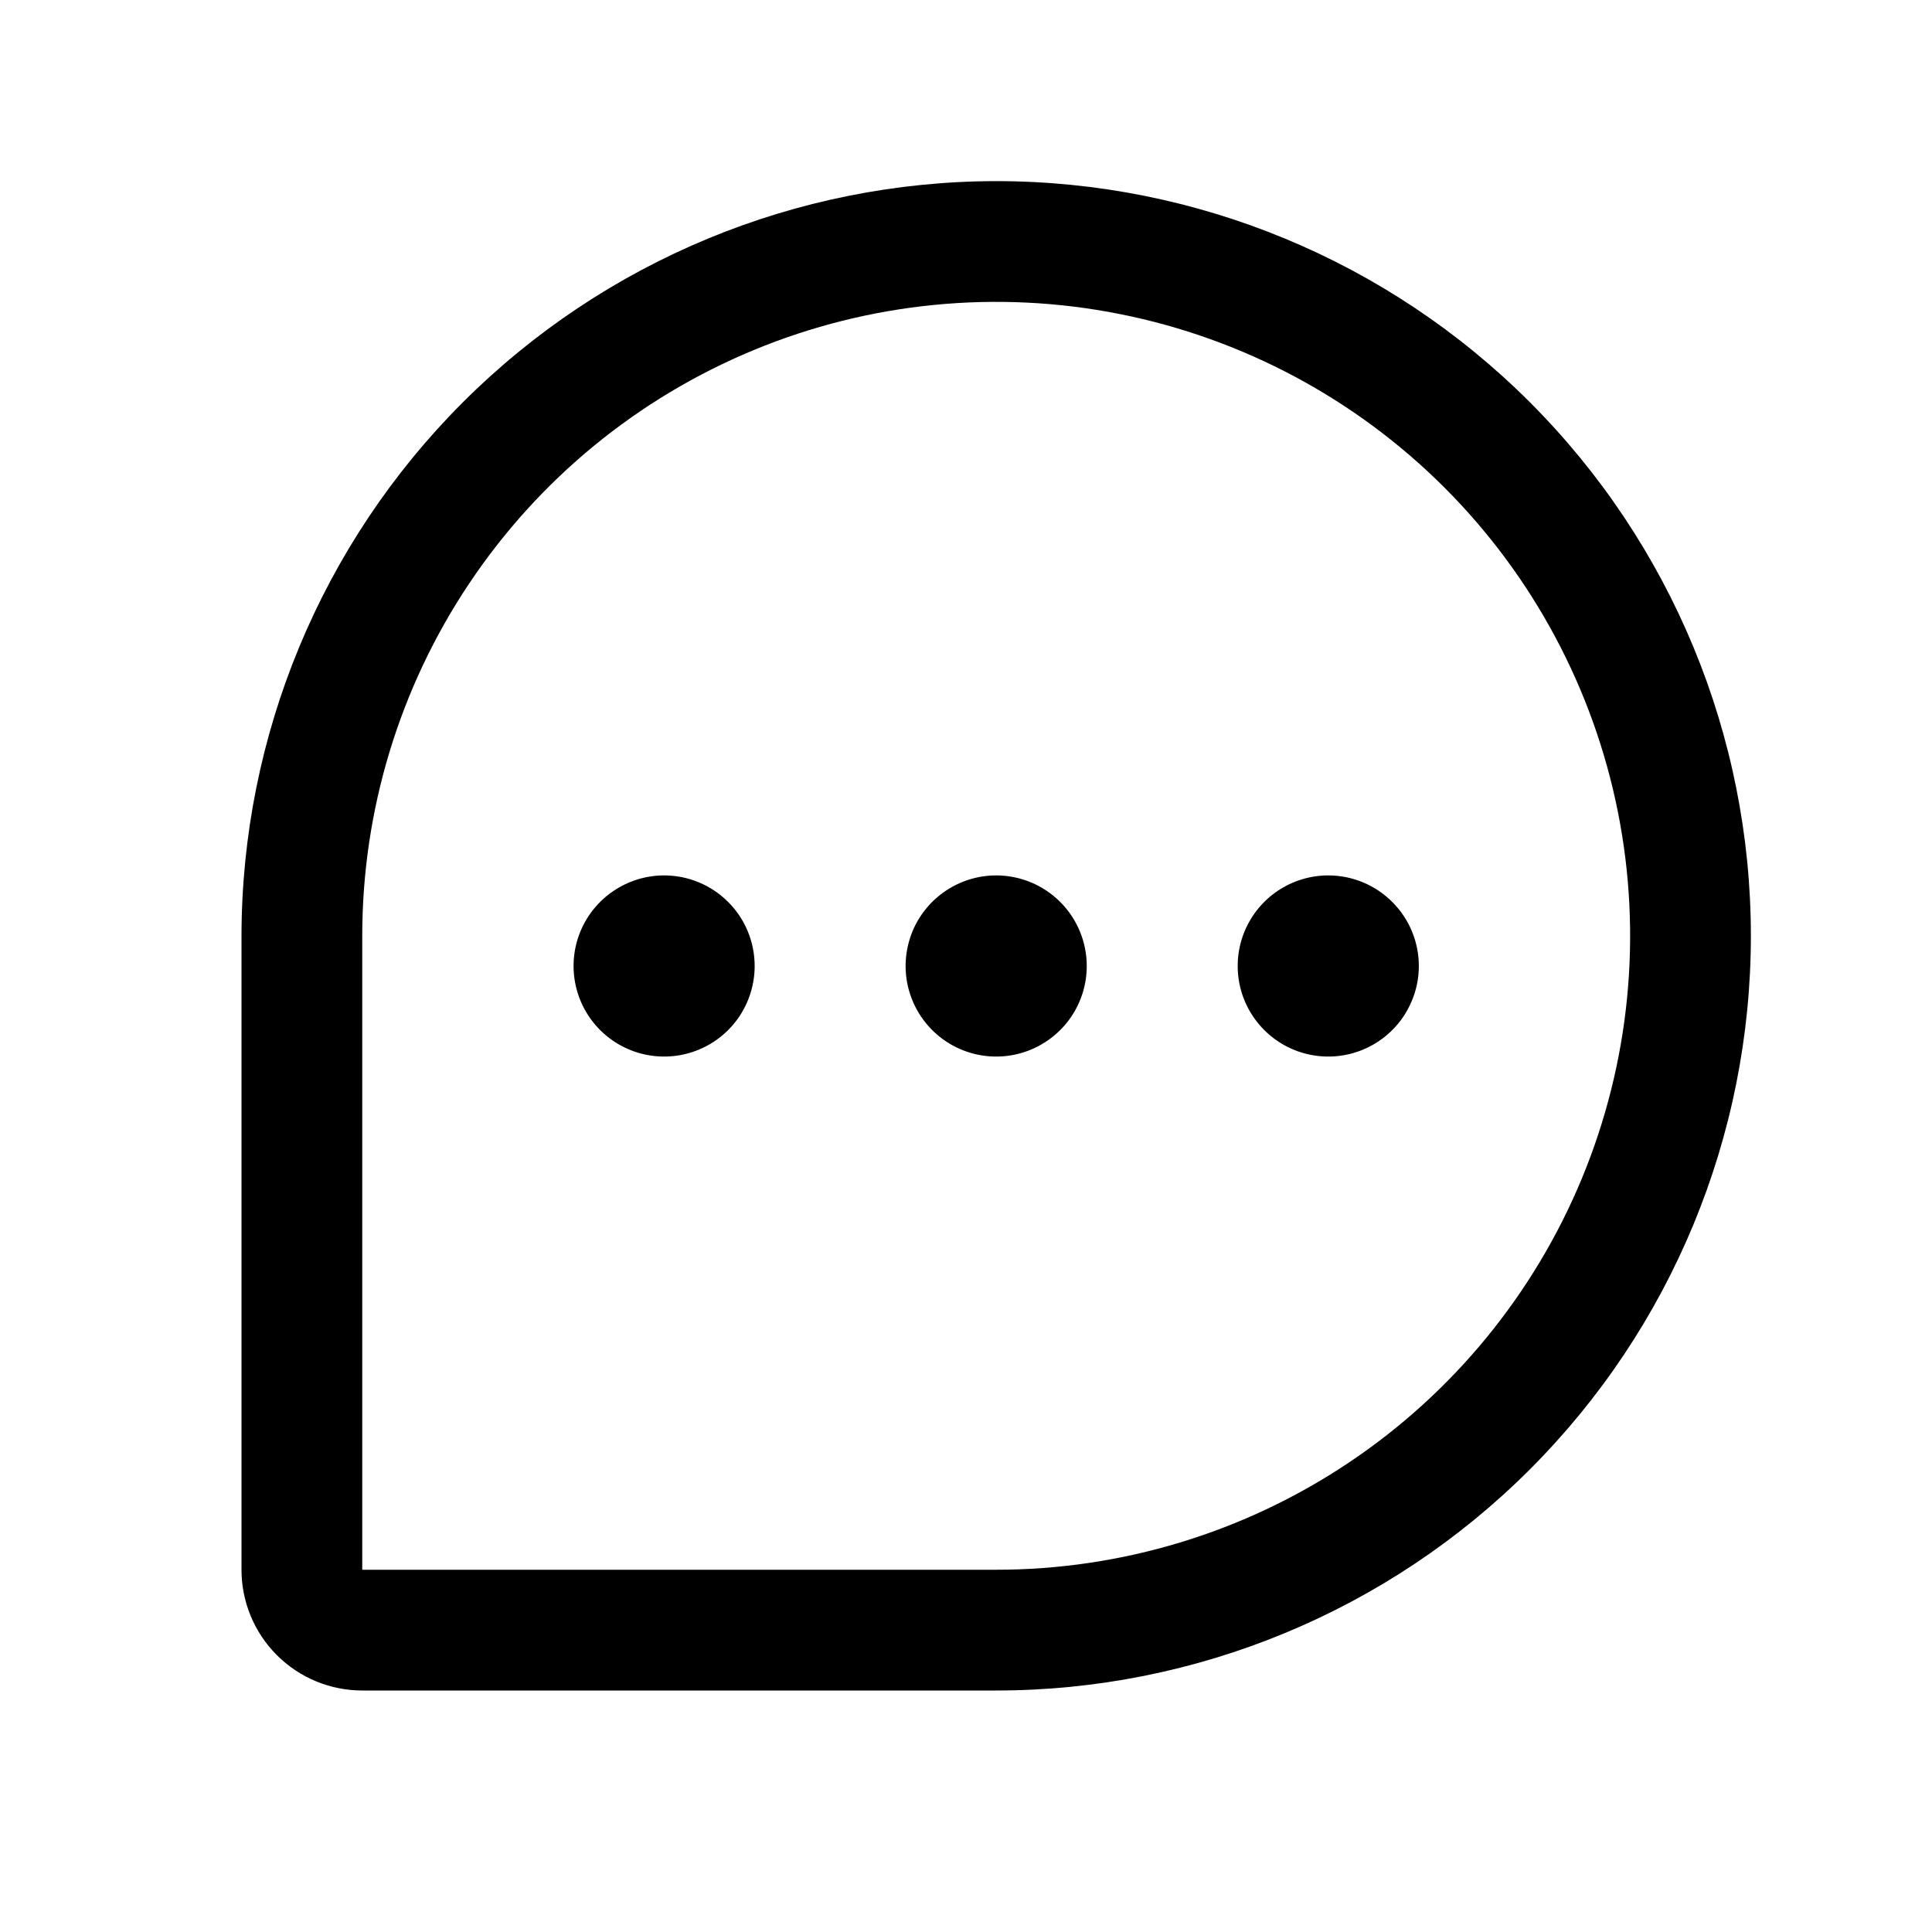 <svg width="36" height="36" viewBox="0 0 36 36" fill="none" xmlns="http://www.w3.org/2000/svg">
<path d="M18.562 3.375C14.834 3.379 11.26 4.862 8.623 7.498C5.987 10.135 4.504 13.709 4.5 17.438V29.25C4.5 29.847 4.737 30.419 5.159 30.841C5.581 31.263 6.153 31.5 6.75 31.5H18.562C22.292 31.5 25.869 30.018 28.506 27.381C31.143 24.744 32.625 21.167 32.625 17.438C32.625 13.708 31.143 10.131 28.506 7.494C25.869 4.857 22.292 3.375 18.562 3.375ZM18.562 29.25H6.75V17.438C6.75 15.101 7.443 12.817 8.741 10.875C10.039 8.932 11.884 7.418 14.042 6.524C16.201 5.63 18.576 5.396 20.867 5.852C23.158 6.308 25.263 7.433 26.915 9.085C28.567 10.737 29.692 12.842 30.148 15.133C30.604 17.424 30.37 19.799 29.476 21.958C28.582 24.116 27.068 25.961 25.125 27.259C23.183 28.557 20.899 29.25 18.562 29.25ZM20.25 18C20.25 18.334 20.151 18.66 19.966 18.938C19.78 19.215 19.517 19.431 19.208 19.559C18.9 19.687 18.561 19.72 18.233 19.655C17.906 19.59 17.605 19.429 17.369 19.193C17.133 18.957 16.973 18.657 16.907 18.329C16.842 18.002 16.876 17.663 17.003 17.354C17.131 17.046 17.348 16.782 17.625 16.597C17.902 16.412 18.229 16.312 18.562 16.312C19.01 16.312 19.439 16.49 19.756 16.807C20.072 17.123 20.25 17.552 20.25 18ZM14.062 18C14.062 18.334 13.963 18.66 13.778 18.938C13.593 19.215 13.329 19.431 13.021 19.559C12.712 19.687 12.373 19.72 12.046 19.655C11.718 19.59 11.418 19.429 11.182 19.193C10.946 18.957 10.785 18.657 10.72 18.329C10.655 18.002 10.688 17.663 10.816 17.354C10.944 17.046 11.16 16.782 11.438 16.597C11.715 16.412 12.041 16.312 12.375 16.312C12.823 16.312 13.252 16.49 13.568 16.807C13.885 17.123 14.062 17.552 14.062 18ZM26.438 18C26.438 18.334 26.338 18.66 26.153 18.938C25.968 19.215 25.704 19.431 25.396 19.559C25.087 19.687 24.748 19.72 24.421 19.655C24.093 19.59 23.793 19.429 23.557 19.193C23.321 18.957 23.16 18.657 23.095 18.329C23.03 18.002 23.063 17.663 23.191 17.354C23.319 17.046 23.535 16.782 23.812 16.597C24.09 16.412 24.416 16.312 24.75 16.312C25.198 16.312 25.627 16.49 25.943 16.807C26.26 17.123 26.438 17.552 26.438 18Z" fill="black"/>
</svg>
